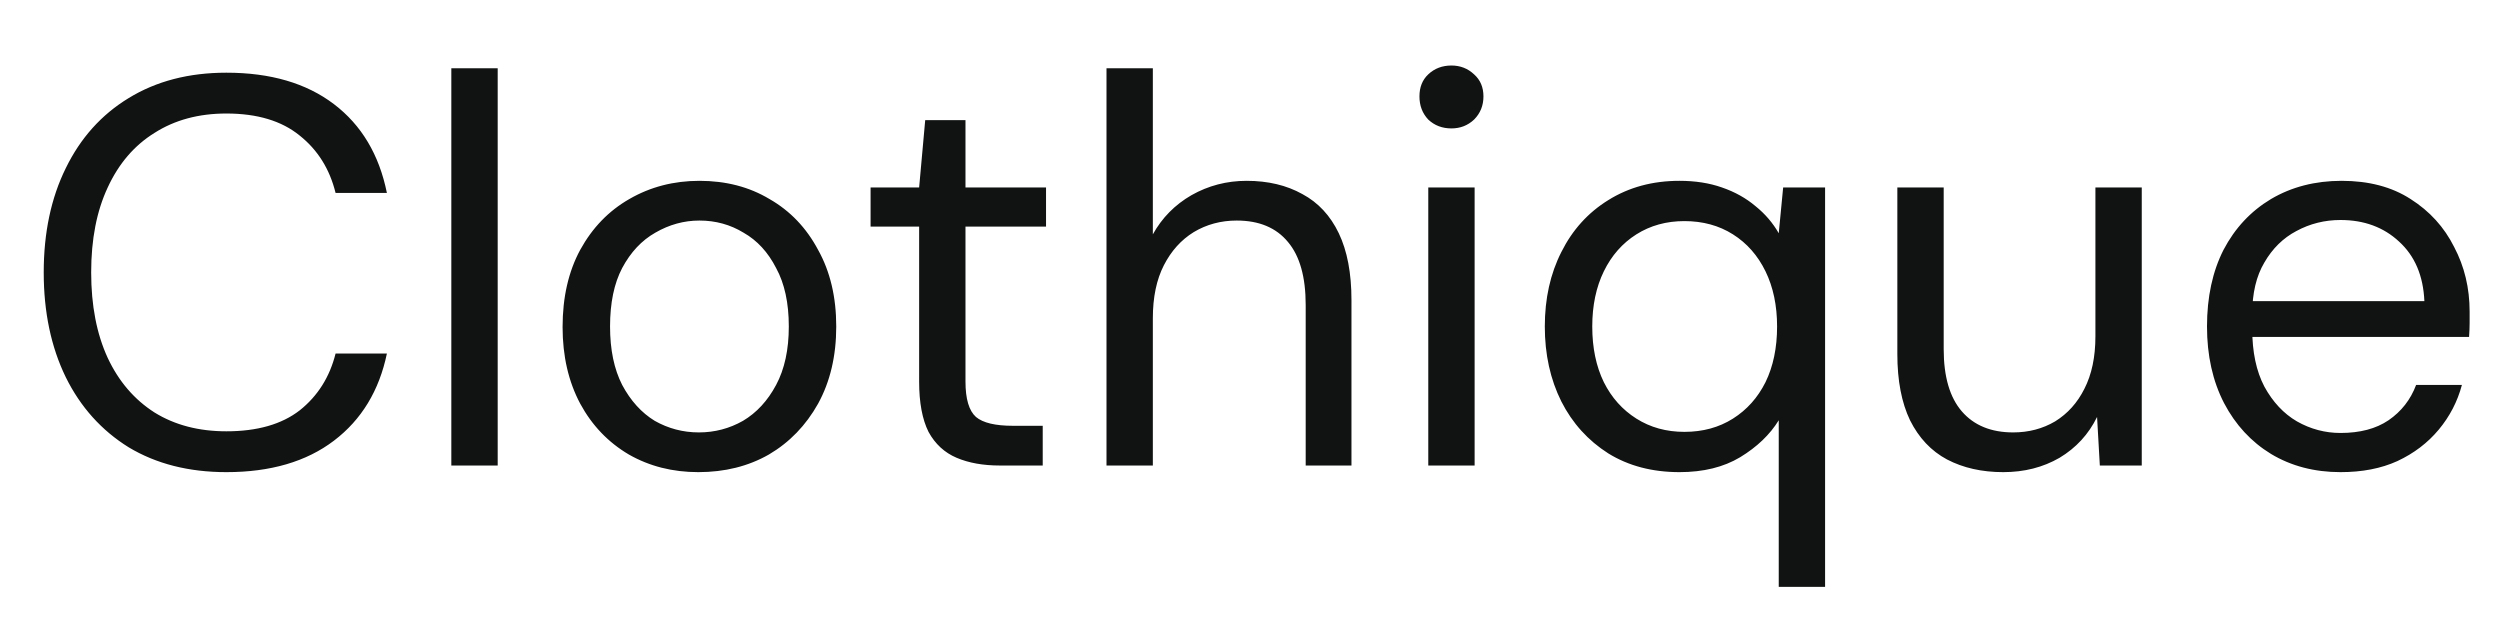 <svg width="145" height="37" viewBox="0 0 145 37" fill="none" xmlns="http://www.w3.org/2000/svg">
<g clip-path="url(#clip0_569_34)">
<path d="M13.128 27.384C10.952 27.384 9.064 26.904 7.464 25.944C5.885 24.963 4.669 23.608 3.816 21.88C2.963 20.131 2.536 18.104 2.536 15.8C2.536 13.496 2.963 11.48 3.816 9.752C4.669 8.003 5.885 6.648 7.464 5.688C9.064 4.707 10.952 4.216 13.128 4.216C15.688 4.216 17.768 4.824 19.368 6.04C20.968 7.256 21.992 8.973 22.44 11.192H19.464C19.123 9.805 18.429 8.696 17.384 7.864C16.339 7.011 14.92 6.584 13.128 6.584C11.528 6.584 10.141 6.957 8.968 7.704C7.795 8.429 6.888 9.485 6.248 10.872C5.608 12.237 5.288 13.88 5.288 15.8C5.288 17.72 5.608 19.373 6.248 20.76C6.888 22.125 7.795 23.181 8.968 23.928C10.141 24.653 11.528 25.016 13.128 25.016C14.92 25.016 16.339 24.611 17.384 23.8C18.429 22.968 19.123 21.869 19.464 20.504H22.44C21.992 22.659 20.968 24.344 19.368 25.56C17.768 26.776 15.688 27.384 13.128 27.384ZM26.177 27V3.96H28.866V27H26.177ZM40.502 27.384C39.009 27.384 37.665 27.043 36.471 26.36C35.276 25.656 34.337 24.675 33.654 23.416C32.972 22.136 32.63 20.653 32.63 18.968C32.63 17.24 32.972 15.747 33.654 14.488C34.358 13.208 35.308 12.227 36.502 11.544C37.718 10.84 39.073 10.488 40.566 10.488C42.102 10.488 43.457 10.84 44.63 11.544C45.825 12.227 46.764 13.208 47.447 14.488C48.151 15.747 48.502 17.229 48.502 18.936C48.502 20.643 48.151 22.136 47.447 23.416C46.742 24.675 45.793 25.656 44.599 26.36C43.404 27.043 42.038 27.384 40.502 27.384ZM40.535 25.08C41.452 25.08 42.305 24.856 43.094 24.408C43.884 23.939 44.524 23.245 45.014 22.328C45.505 21.411 45.751 20.28 45.751 18.936C45.751 17.571 45.505 16.44 45.014 15.544C44.545 14.627 43.916 13.944 43.127 13.496C42.358 13.027 41.505 12.792 40.566 12.792C39.67 12.792 38.817 13.027 38.007 13.496C37.217 13.944 36.577 14.627 36.087 15.544C35.617 16.44 35.383 17.571 35.383 18.936C35.383 20.28 35.617 21.411 36.087 22.328C36.577 23.245 37.206 23.939 37.974 24.408C38.764 24.856 39.617 25.08 40.535 25.08ZM57.982 27C57.022 27 56.19 26.851 55.486 26.552C54.782 26.253 54.238 25.752 53.854 25.048C53.492 24.323 53.31 23.352 53.31 22.136V13.144H50.494V10.872H53.31L53.662 6.968H55.998V10.872H60.67V13.144H55.998V22.136C55.998 23.139 56.201 23.821 56.606 24.184C57.012 24.525 57.726 24.696 58.75 24.696H60.478V27H57.982ZM64.177 27V3.96H66.865V13.592C67.399 12.632 68.145 11.875 69.106 11.32C70.087 10.765 71.153 10.488 72.305 10.488C73.543 10.488 74.62 10.744 75.537 11.256C76.455 11.747 77.159 12.504 77.65 13.528C78.14 14.552 78.385 15.843 78.385 17.4V27H75.73V17.688C75.73 16.067 75.388 14.851 74.706 14.04C74.023 13.208 73.031 12.792 71.73 12.792C70.812 12.792 69.98 13.016 69.234 13.464C68.508 13.912 67.932 14.552 67.505 15.384C67.079 16.216 66.865 17.24 66.865 18.456V27H64.177ZM82.84 27V10.872H85.528V27H82.84ZM84.184 7.448C83.65 7.448 83.202 7.277 82.84 6.936C82.498 6.573 82.328 6.125 82.328 5.592C82.328 5.059 82.498 4.632 82.84 4.312C83.202 3.971 83.65 3.8 84.184 3.8C84.696 3.8 85.133 3.971 85.496 4.312C85.858 4.632 86.04 5.059 86.04 5.592C86.04 6.125 85.858 6.573 85.496 6.936C85.133 7.277 84.696 7.448 84.184 7.448ZM103.167 34.04V24.376C102.655 25.208 101.909 25.923 100.927 26.52C99.967 27.096 98.794 27.384 97.407 27.384C95.829 27.384 94.453 27.021 93.279 26.296C92.106 25.549 91.199 24.547 90.559 23.288C89.919 22.008 89.599 20.557 89.599 18.936C89.599 17.315 89.919 15.875 90.559 14.616C91.199 13.336 92.106 12.333 93.279 11.608C94.474 10.861 95.85 10.488 97.407 10.488C98.325 10.488 99.146 10.616 99.871 10.872C100.618 11.128 101.269 11.491 101.823 11.96C102.378 12.408 102.826 12.931 103.167 13.528L103.423 10.872H105.855V34.04H103.167ZM97.695 25.048C98.762 25.048 99.701 24.792 100.511 24.28C101.322 23.768 101.951 23.064 102.399 22.168C102.847 21.251 103.071 20.173 103.071 18.936C103.071 17.72 102.847 16.653 102.399 15.736C101.951 14.819 101.322 14.104 100.511 13.592C99.701 13.08 98.762 12.824 97.695 12.824C96.65 12.824 95.722 13.08 94.911 13.592C94.101 14.104 93.471 14.819 93.023 15.736C92.575 16.653 92.351 17.72 92.351 18.936C92.351 20.173 92.575 21.251 93.023 22.168C93.471 23.064 94.101 23.768 94.911 24.28C95.722 24.792 96.65 25.048 97.695 25.048ZM116.19 27.384C114.952 27.384 113.864 27.139 112.926 26.648C112.008 26.157 111.294 25.4 110.782 24.376C110.291 23.352 110.046 22.072 110.046 20.536V10.872H112.734V20.248C112.734 21.848 113.086 23.053 113.79 23.864C114.494 24.675 115.486 25.08 116.766 25.08C117.662 25.08 118.472 24.867 119.198 24.44C119.923 23.992 120.488 23.363 120.894 22.552C121.32 21.72 121.534 20.707 121.534 19.512V10.872H124.222V27H121.79L121.63 24.184C121.139 25.187 120.414 25.976 119.454 26.552C118.494 27.107 117.406 27.384 116.19 27.384ZM135.75 27.384C134.235 27.384 132.891 27.032 131.718 26.328C130.566 25.624 129.659 24.643 128.998 23.384C128.336 22.104 128.006 20.621 128.006 18.936C128.006 17.229 128.326 15.747 128.966 14.488C129.627 13.229 130.544 12.248 131.718 11.544C132.912 10.84 134.278 10.488 135.814 10.488C137.392 10.488 138.726 10.84 139.814 11.544C140.923 12.248 141.766 13.176 142.342 14.328C142.939 15.459 143.238 16.707 143.238 18.072C143.238 18.285 143.238 18.509 143.238 18.744C143.238 18.979 143.227 19.245 143.206 19.544H130.022V17.464H140.614C140.55 15.992 140.059 14.84 139.142 14.008C138.246 13.176 137.115 12.76 135.75 12.76C134.832 12.76 133.979 12.973 133.19 13.4C132.422 13.805 131.803 14.413 131.334 15.224C130.864 16.013 130.63 17.005 130.63 18.2V19.096C130.63 20.419 130.864 21.528 131.334 22.424C131.824 23.32 132.454 23.992 133.222 24.44C134.011 24.888 134.854 25.112 135.75 25.112C136.88 25.112 137.808 24.867 138.534 24.376C139.28 23.864 139.814 23.181 140.134 22.328H142.79C142.534 23.288 142.086 24.152 141.446 24.92C140.806 25.688 140.006 26.296 139.046 26.744C138.107 27.171 137.008 27.384 135.75 27.384Z" fill="#111212"/>
</g>
<defs>
<clipPath id="clip0_569_34">
<rect width="145" height="37" fill="white"/>
</clipPath>
</defs>
</svg>

